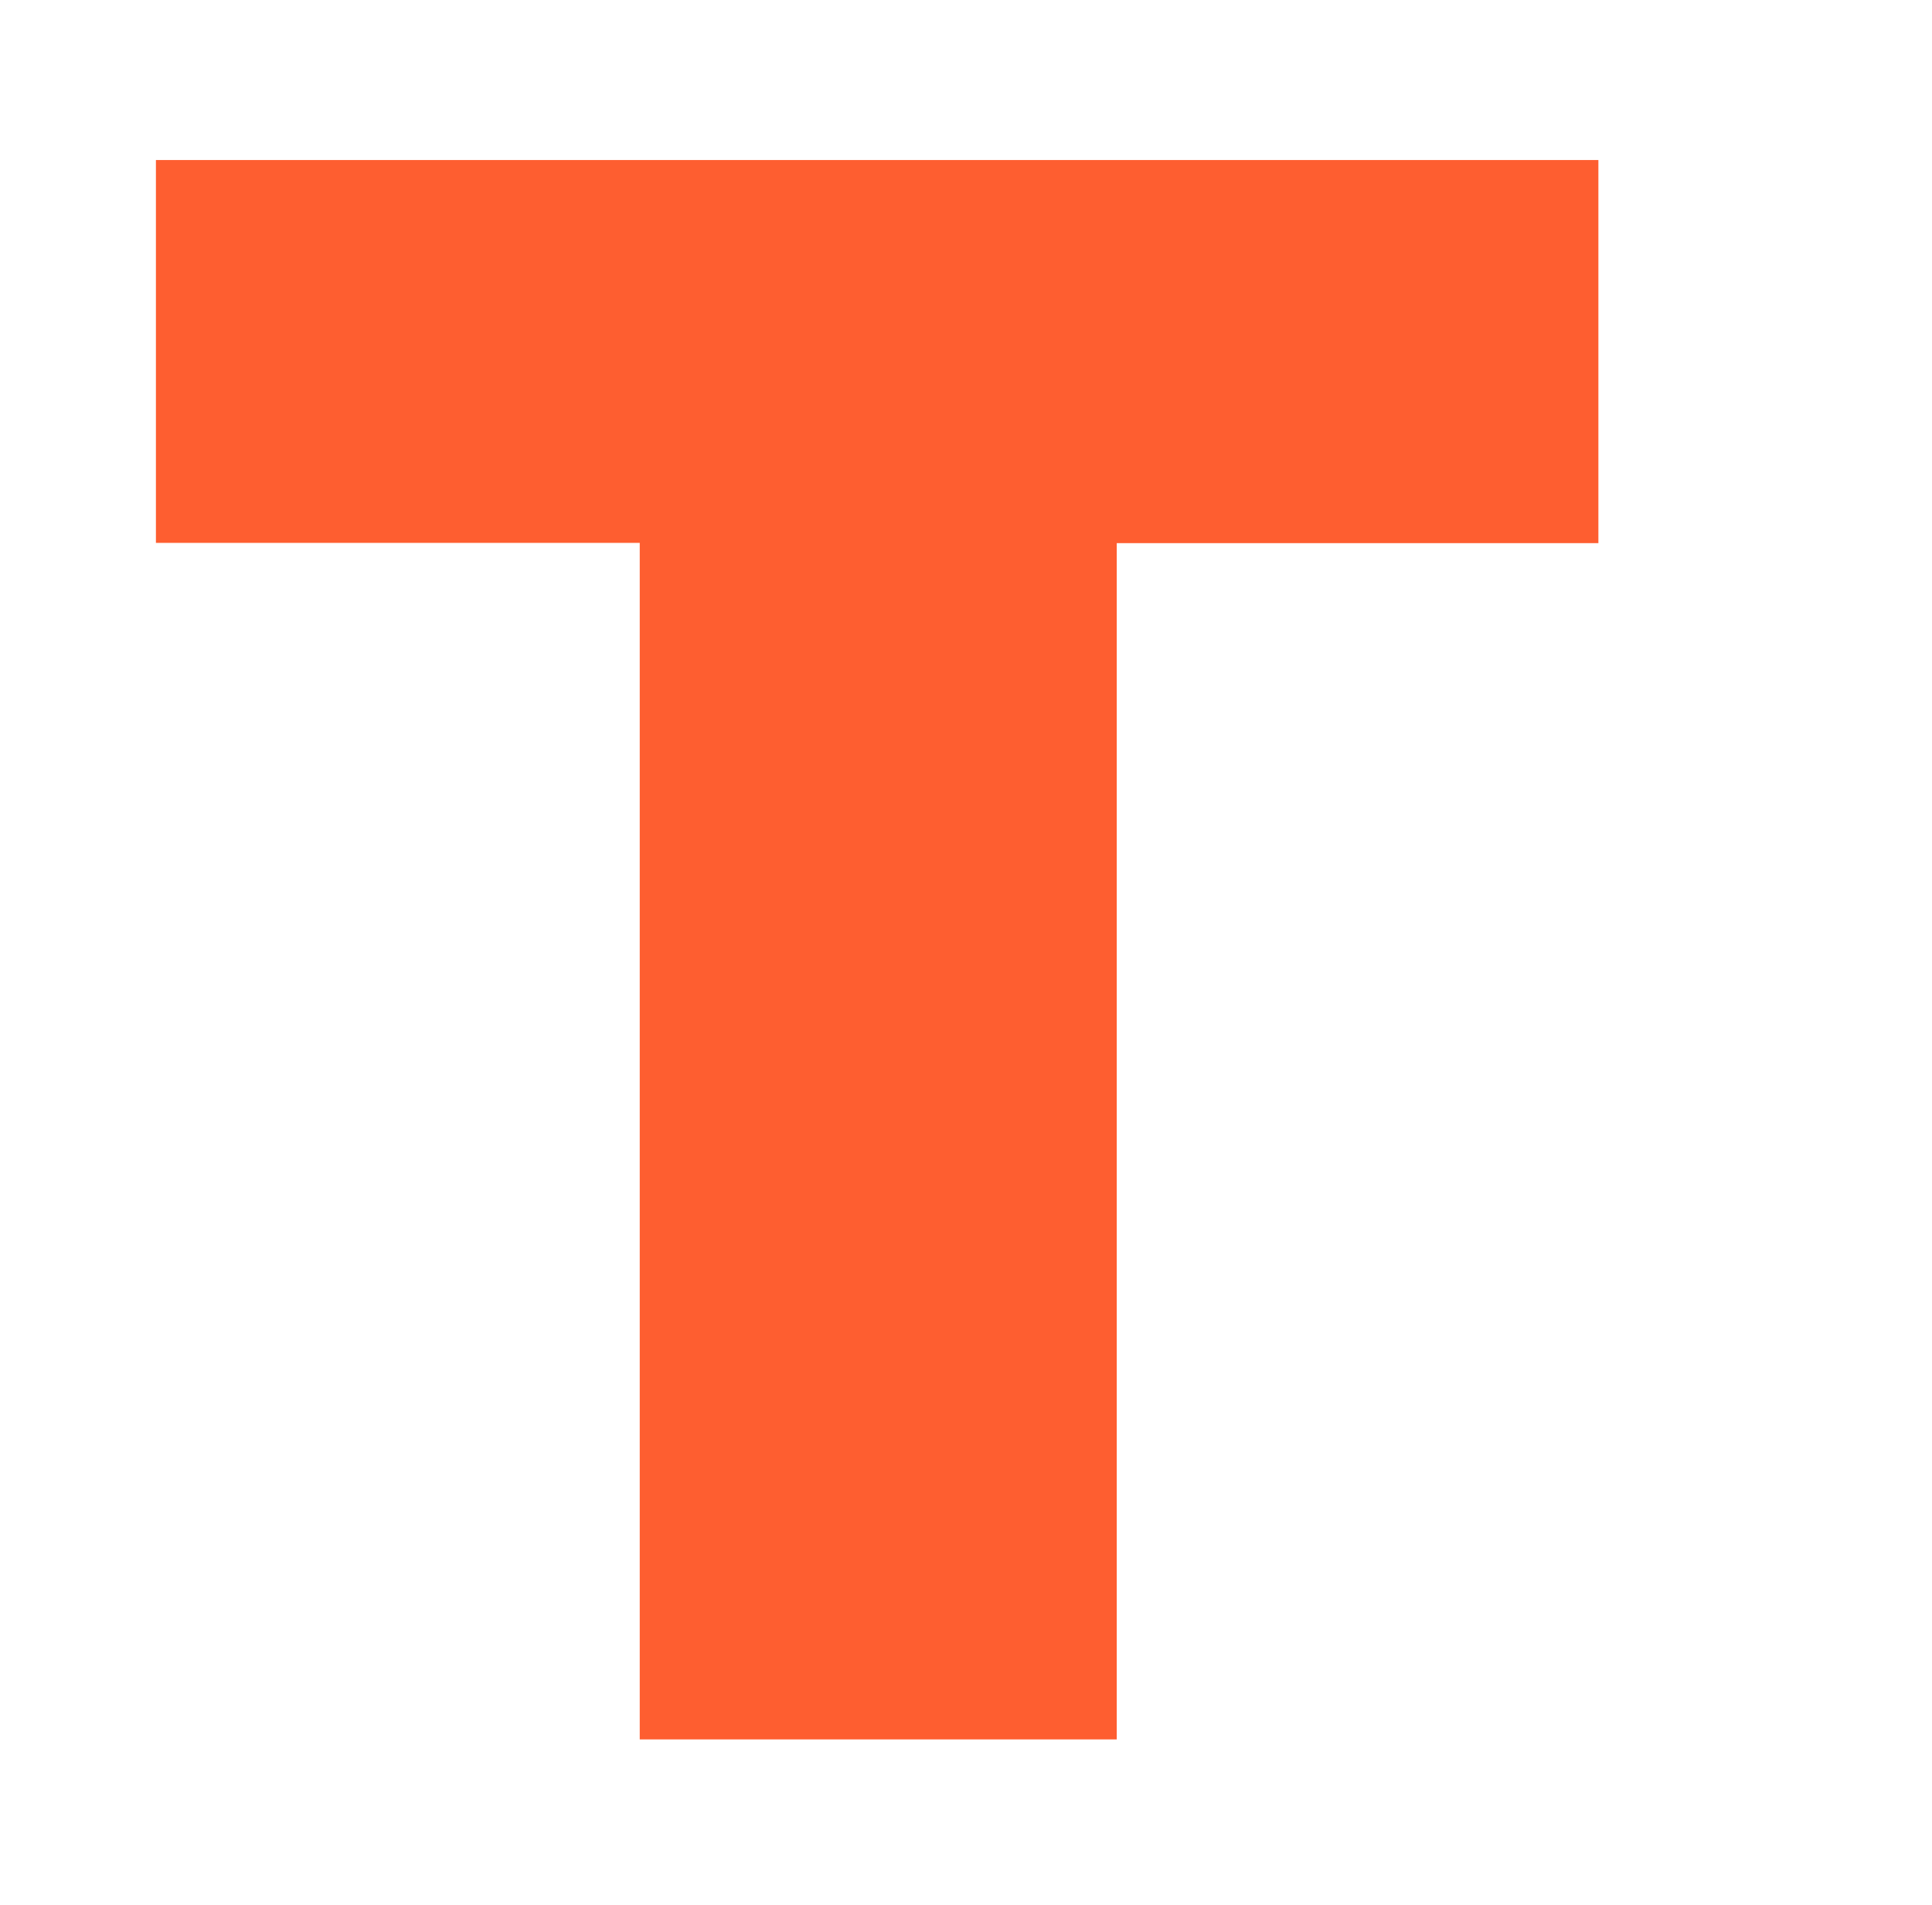 <?xml version="1.0" encoding="UTF-8"?>
<svg id="Layer_1" data-name="Layer 1" xmlns="http://www.w3.org/2000/svg" viewBox="0 0 71 70">
  <defs>
    <style>
      .cls-1 {
        fill: #fe5e30;
      }
    </style>
  </defs>
  <path class="cls-1" d="M23.51,19.95H5.73V5.88h53.01v14.08h-17.7v43.96h-17.53V19.95Z"/>
</svg>